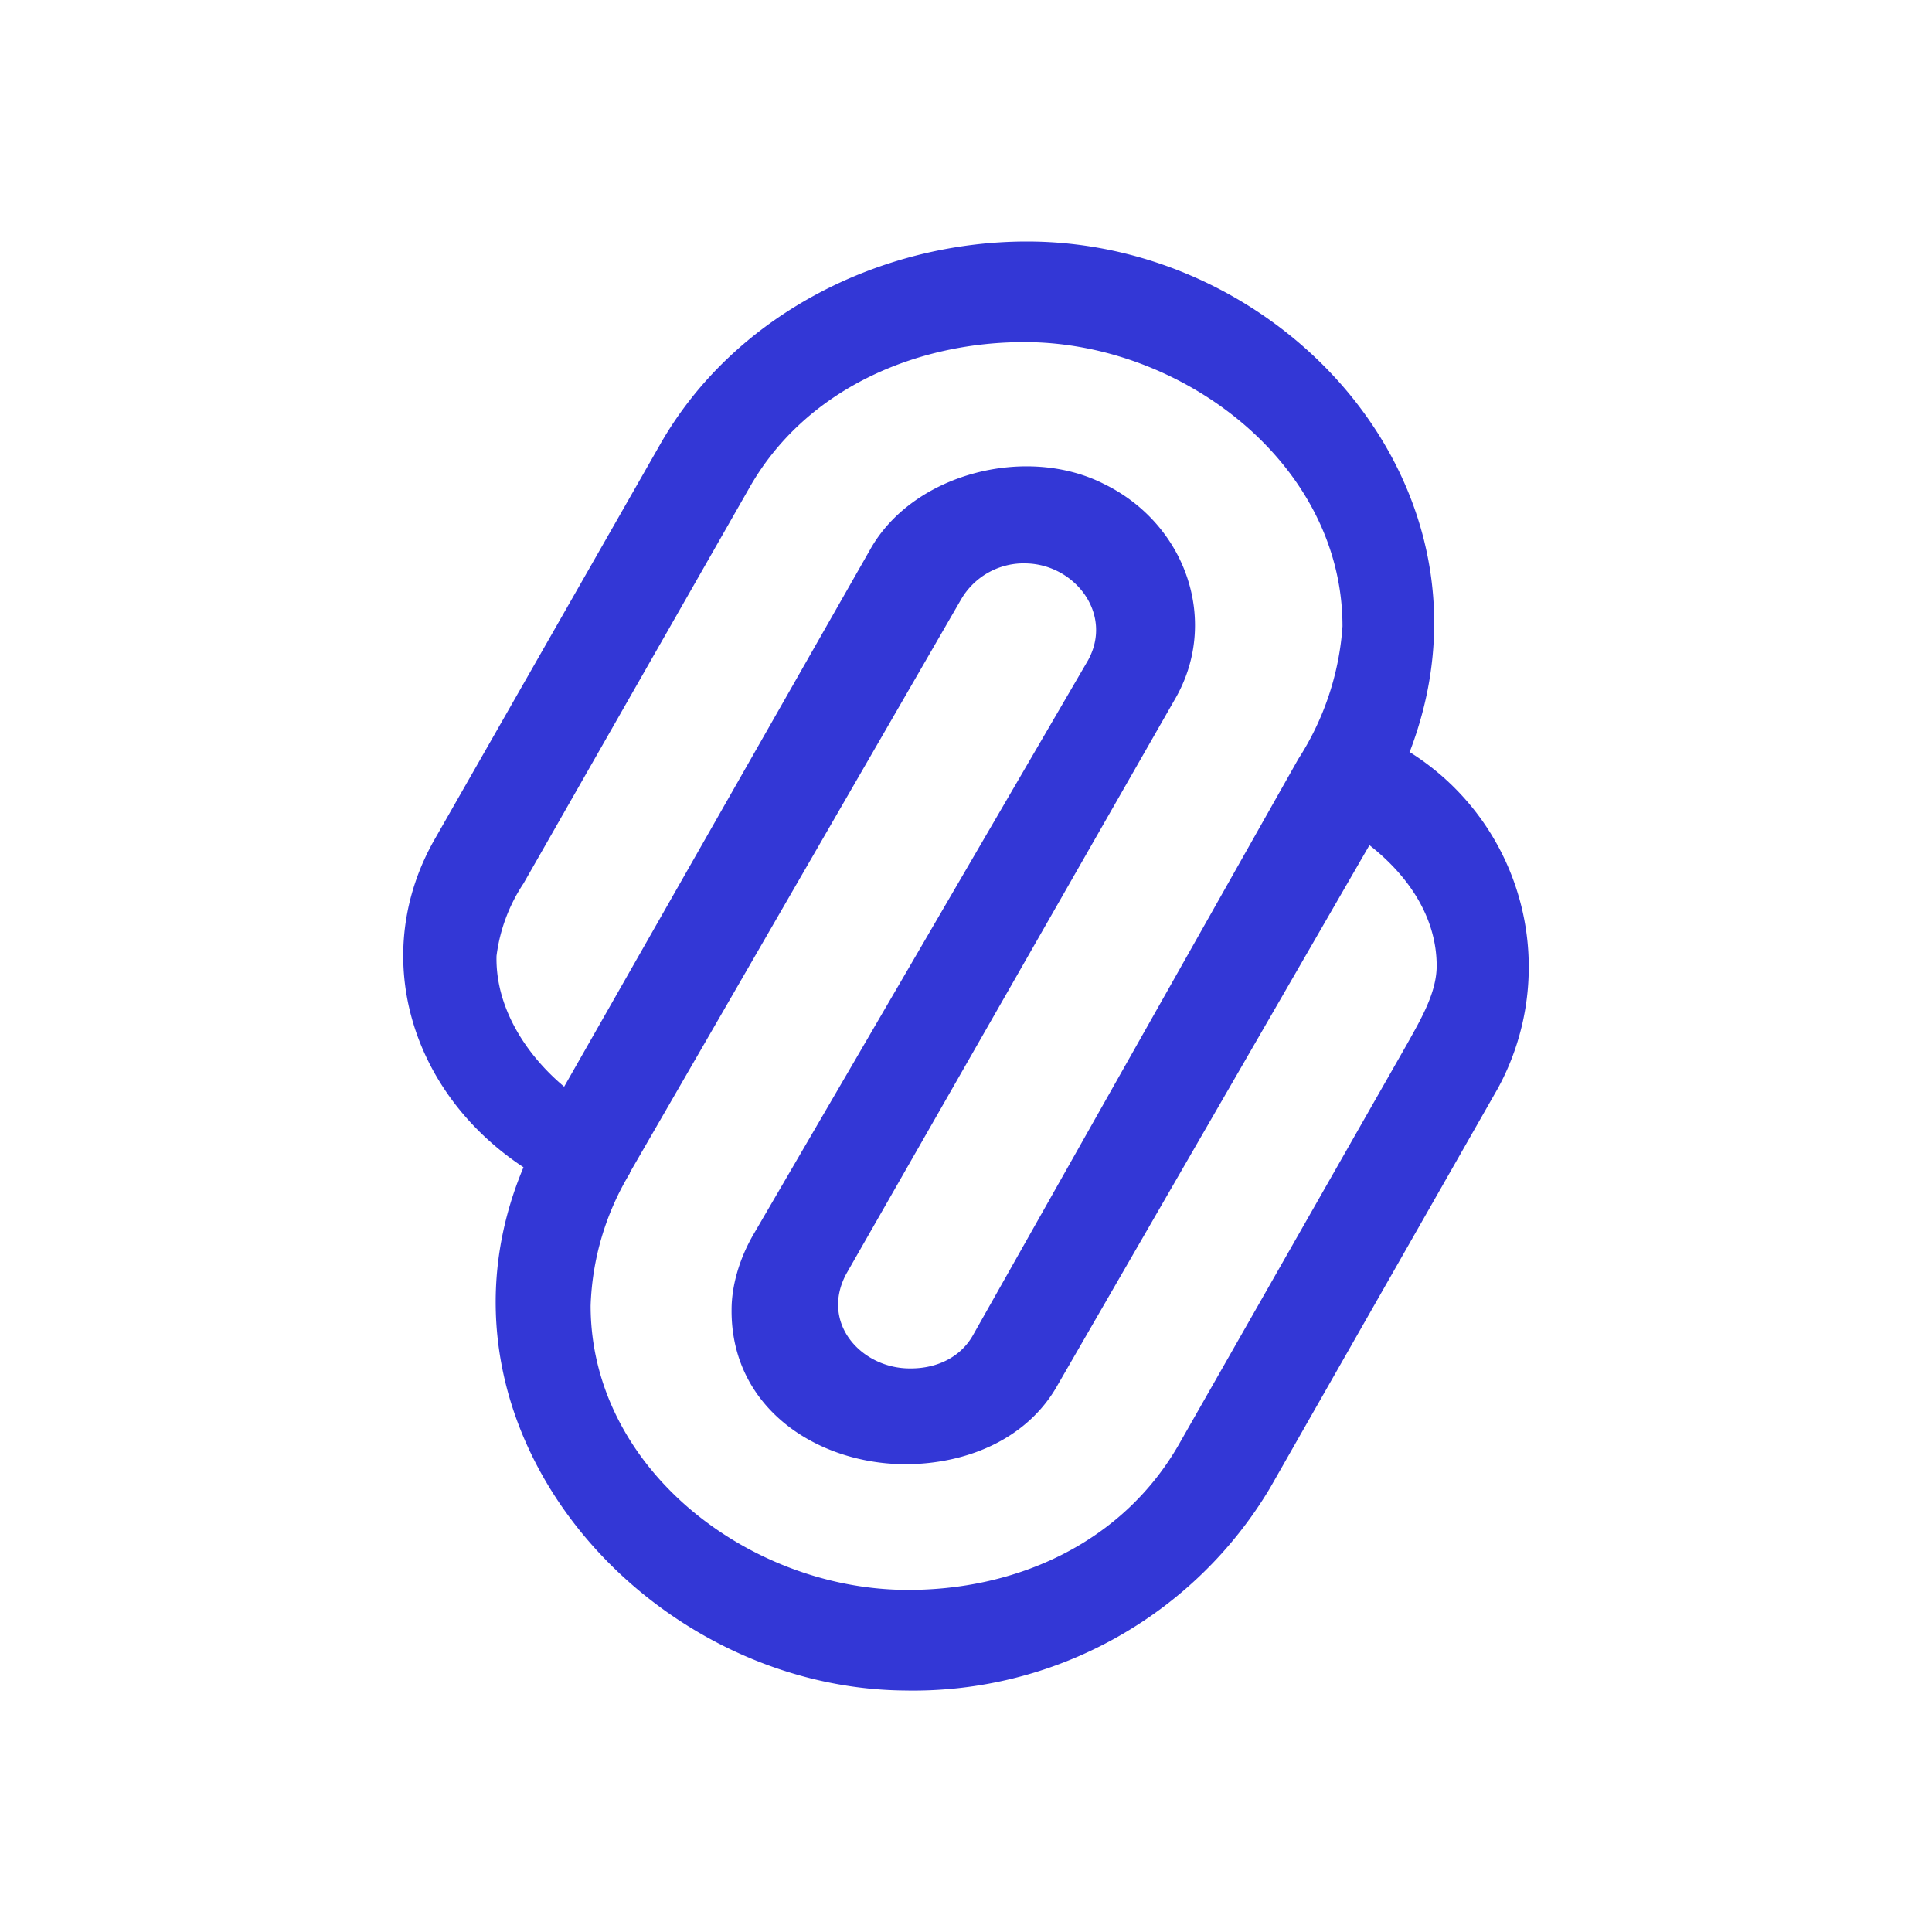 <svg xmlns="http://www.w3.org/2000/svg" width="1em" height="1em" viewBox="0 0 24 24"><path fill="#3337D6" d="M16.127 9.43c.32-.495.51-1.063.55-1.65c0-2.015-1.98-3.515-3.92-3.53c-1.374-.01-2.76.585-3.454 1.82l-2.8 4.905a2.1 2.1 0 0 0-.335.9c-.015.61.335 1.2.84 1.624l3.8-6.67c.53-.95 1.94-1.304 2.9-.82c1.034.5 1.45 1.726.88 2.69l-4.075 7.125c-.33.615.195 1.185.805 1.175c.315 0 .614-.135.77-.415zm-8.3 5.14a3.4 3.4 0 0 0-.49 1.65c0 2.014 1.95 3.509 3.9 3.53c1.386.014 2.715-.586 3.415-1.82l2.83-4.966c.17-.305.365-.635.365-.965c0-.584-.33-1.104-.835-1.5l-3.87 6.7c-.374.675-1.13.99-1.9.99c-1.1-.005-2.164-.705-2.154-1.92c0-.31.105-.65.275-.94l4.155-7.13c.31-.57-.16-1.18-.76-1.2a.9.9 0 0 0-.815.44l-4.12 7.13zm9.68-5.23a3.15 3.15 0 0 1 1.1 4.18l-2.83 4.964A5.16 5.16 0 0 1 11.243 21c-3.22-.025-6.1-3.265-4.74-6.5c-1.415-.934-1.92-2.65-1.1-4.08l2.8-4.904C9.118 3.915 10.933 3 12.758 3c3.22 0 6 3.095 4.754 6.34z"/></svg>